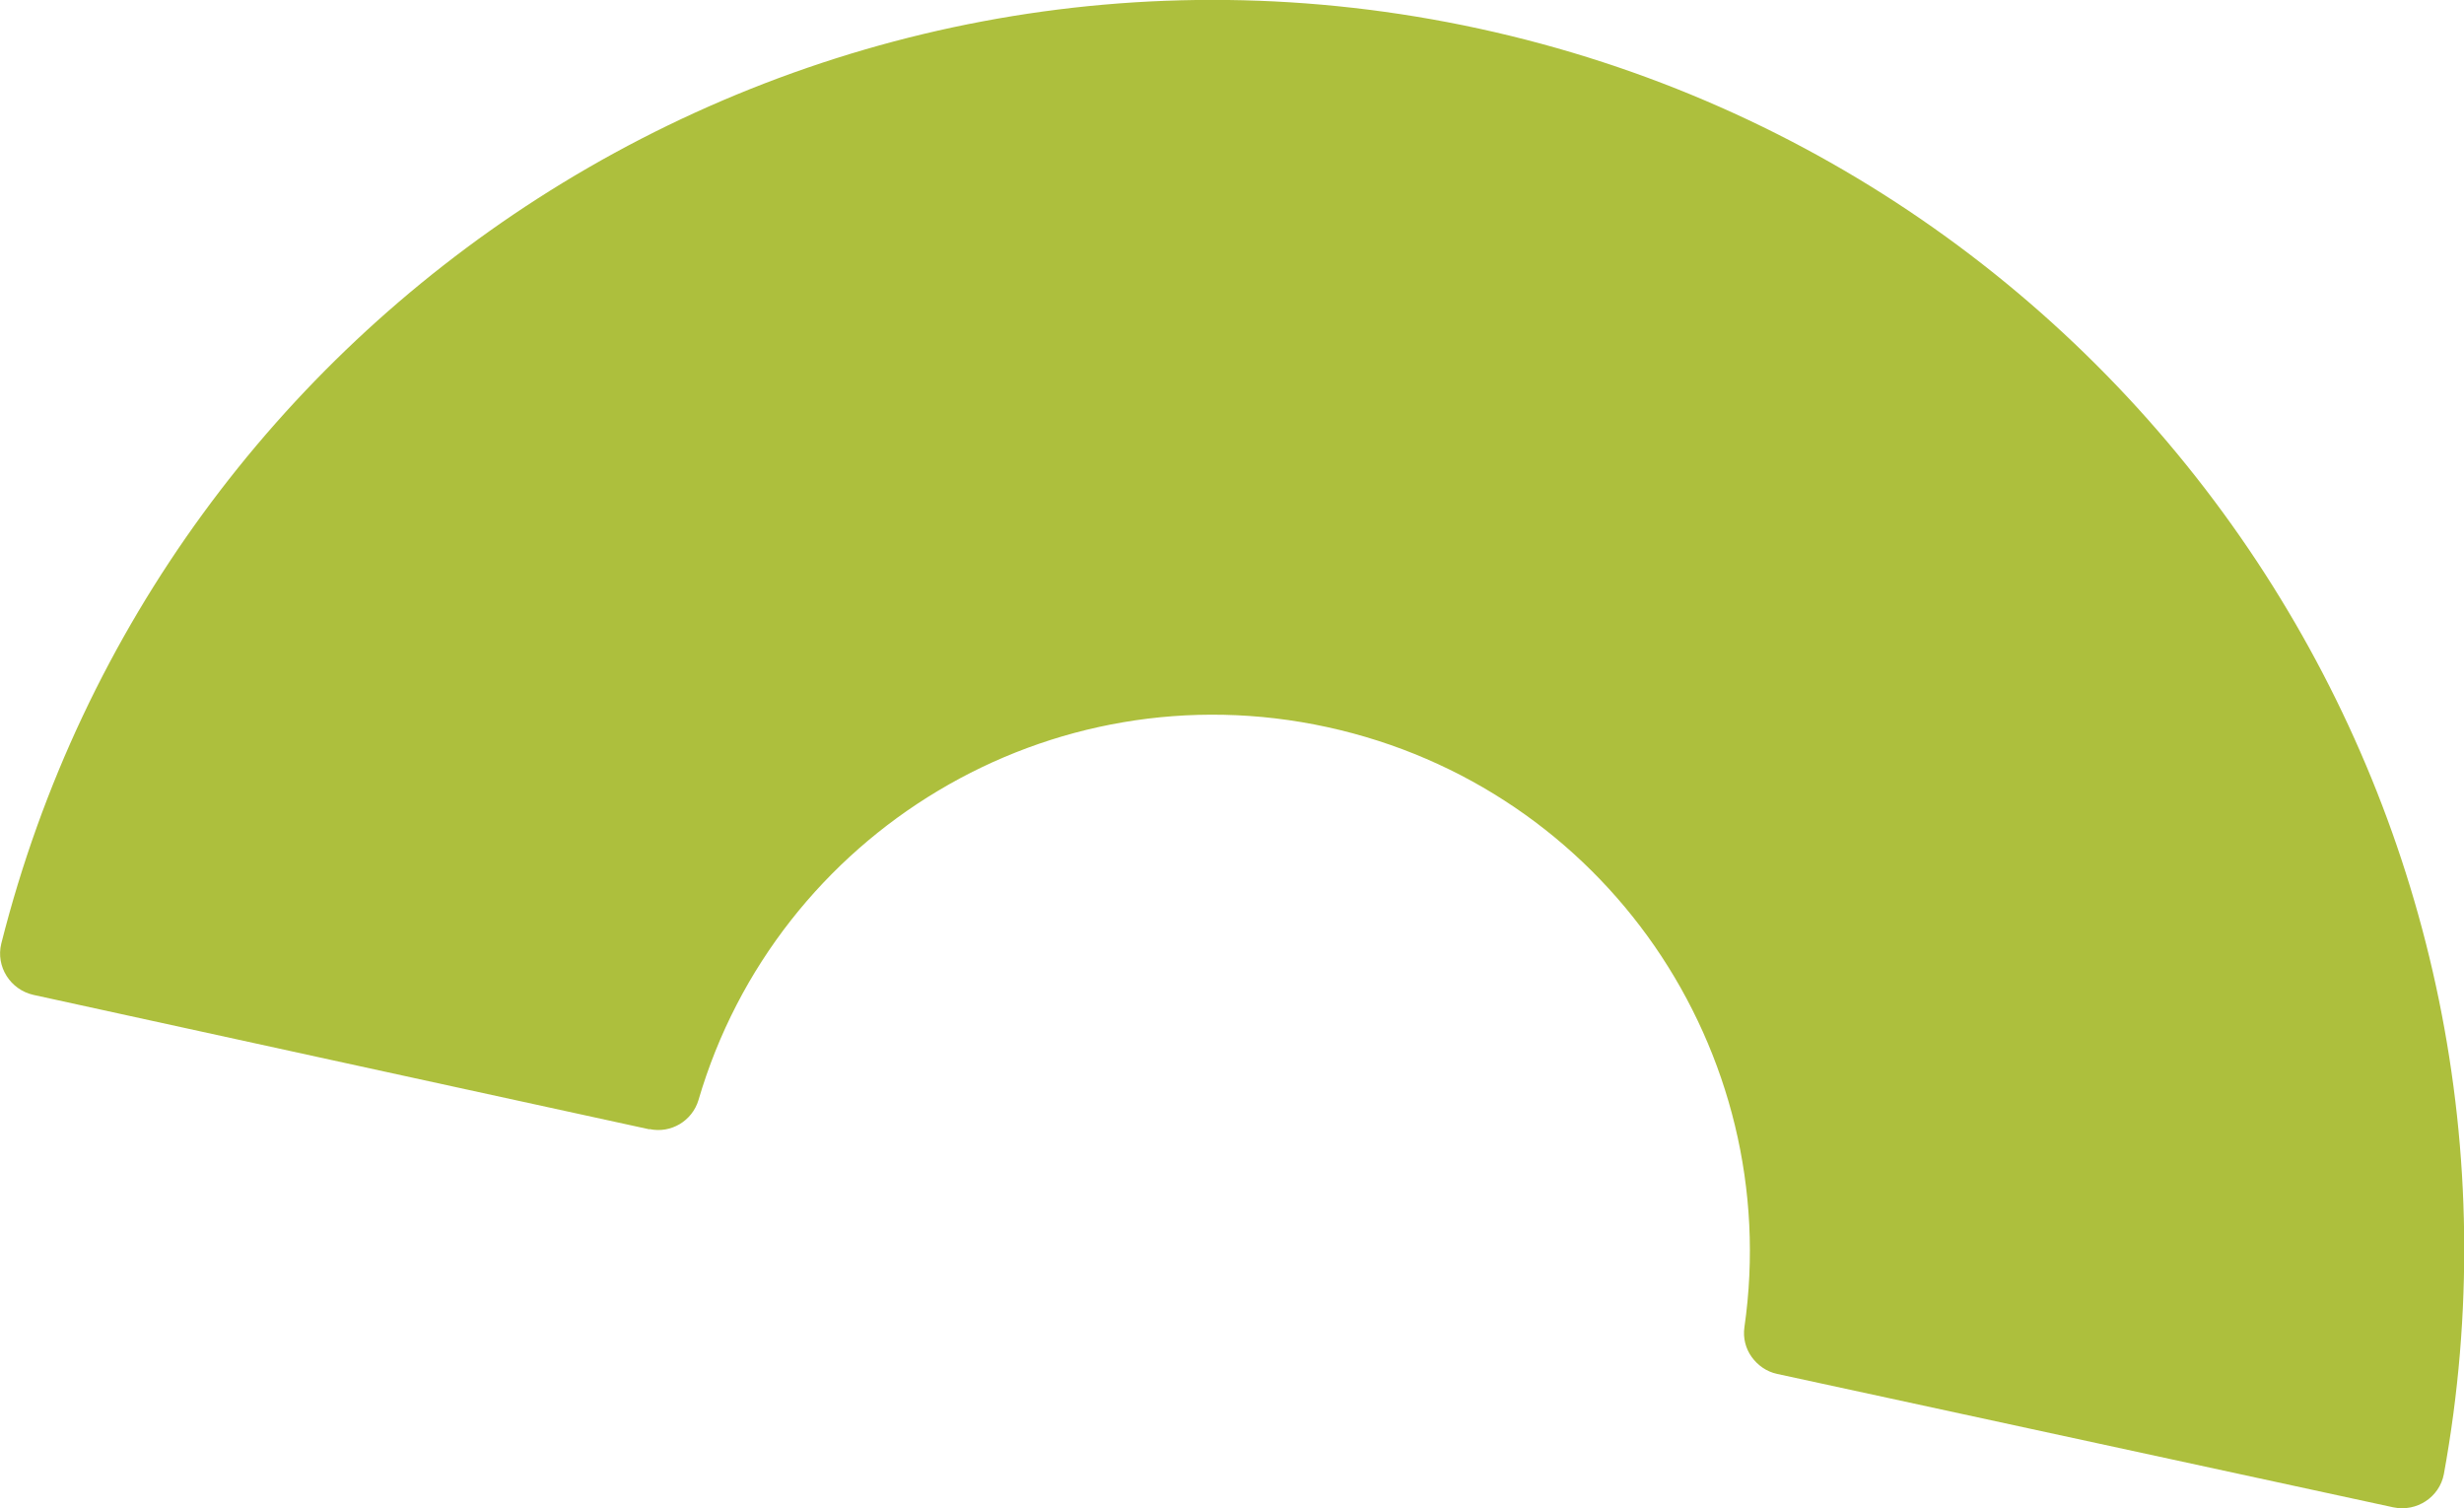 <?xml version="1.0" encoding="UTF-8"?>
<svg id="Layer_2" data-name="Layer 2" xmlns="http://www.w3.org/2000/svg" viewBox="0 0 95.5 58.46">
  <defs>
    <style>
      .cls-1 {
        fill: #adbf3d;
      }
    </style>
  </defs>
  <g id="Layer_1-2" data-name="Layer 1">
    <path class="cls-1" d="M25.17,43.76c.42.09.83.01,1.17-.19s.61-.53.73-.93c1.52-5.19,4.93-9.39,9.3-12s9.7-3.63,15.07-2.46c5.37,1.17,9.8,4.31,12.69,8.49,2.89,4.19,4.25,9.42,3.48,14.77-.06.42.05.83.28,1.15s.57.57.99.66c2.86.62,21.97,4.76,23.88,5.17.9.19,1.79-.39,1.96-1.29,2.28-12.52-.49-24.87-6.92-34.87-6.71-10.43-17.4-18.31-30.47-21.15-13.08-2.84-26.07-.11-36.5,6.59C10.82,14.14,3.17,24.22.05,36.57c-.22.89.35,1.79,1.25,1.99,1.91.42,21.01,4.59,23.87,5.21Z"/>
  </g>
</svg>